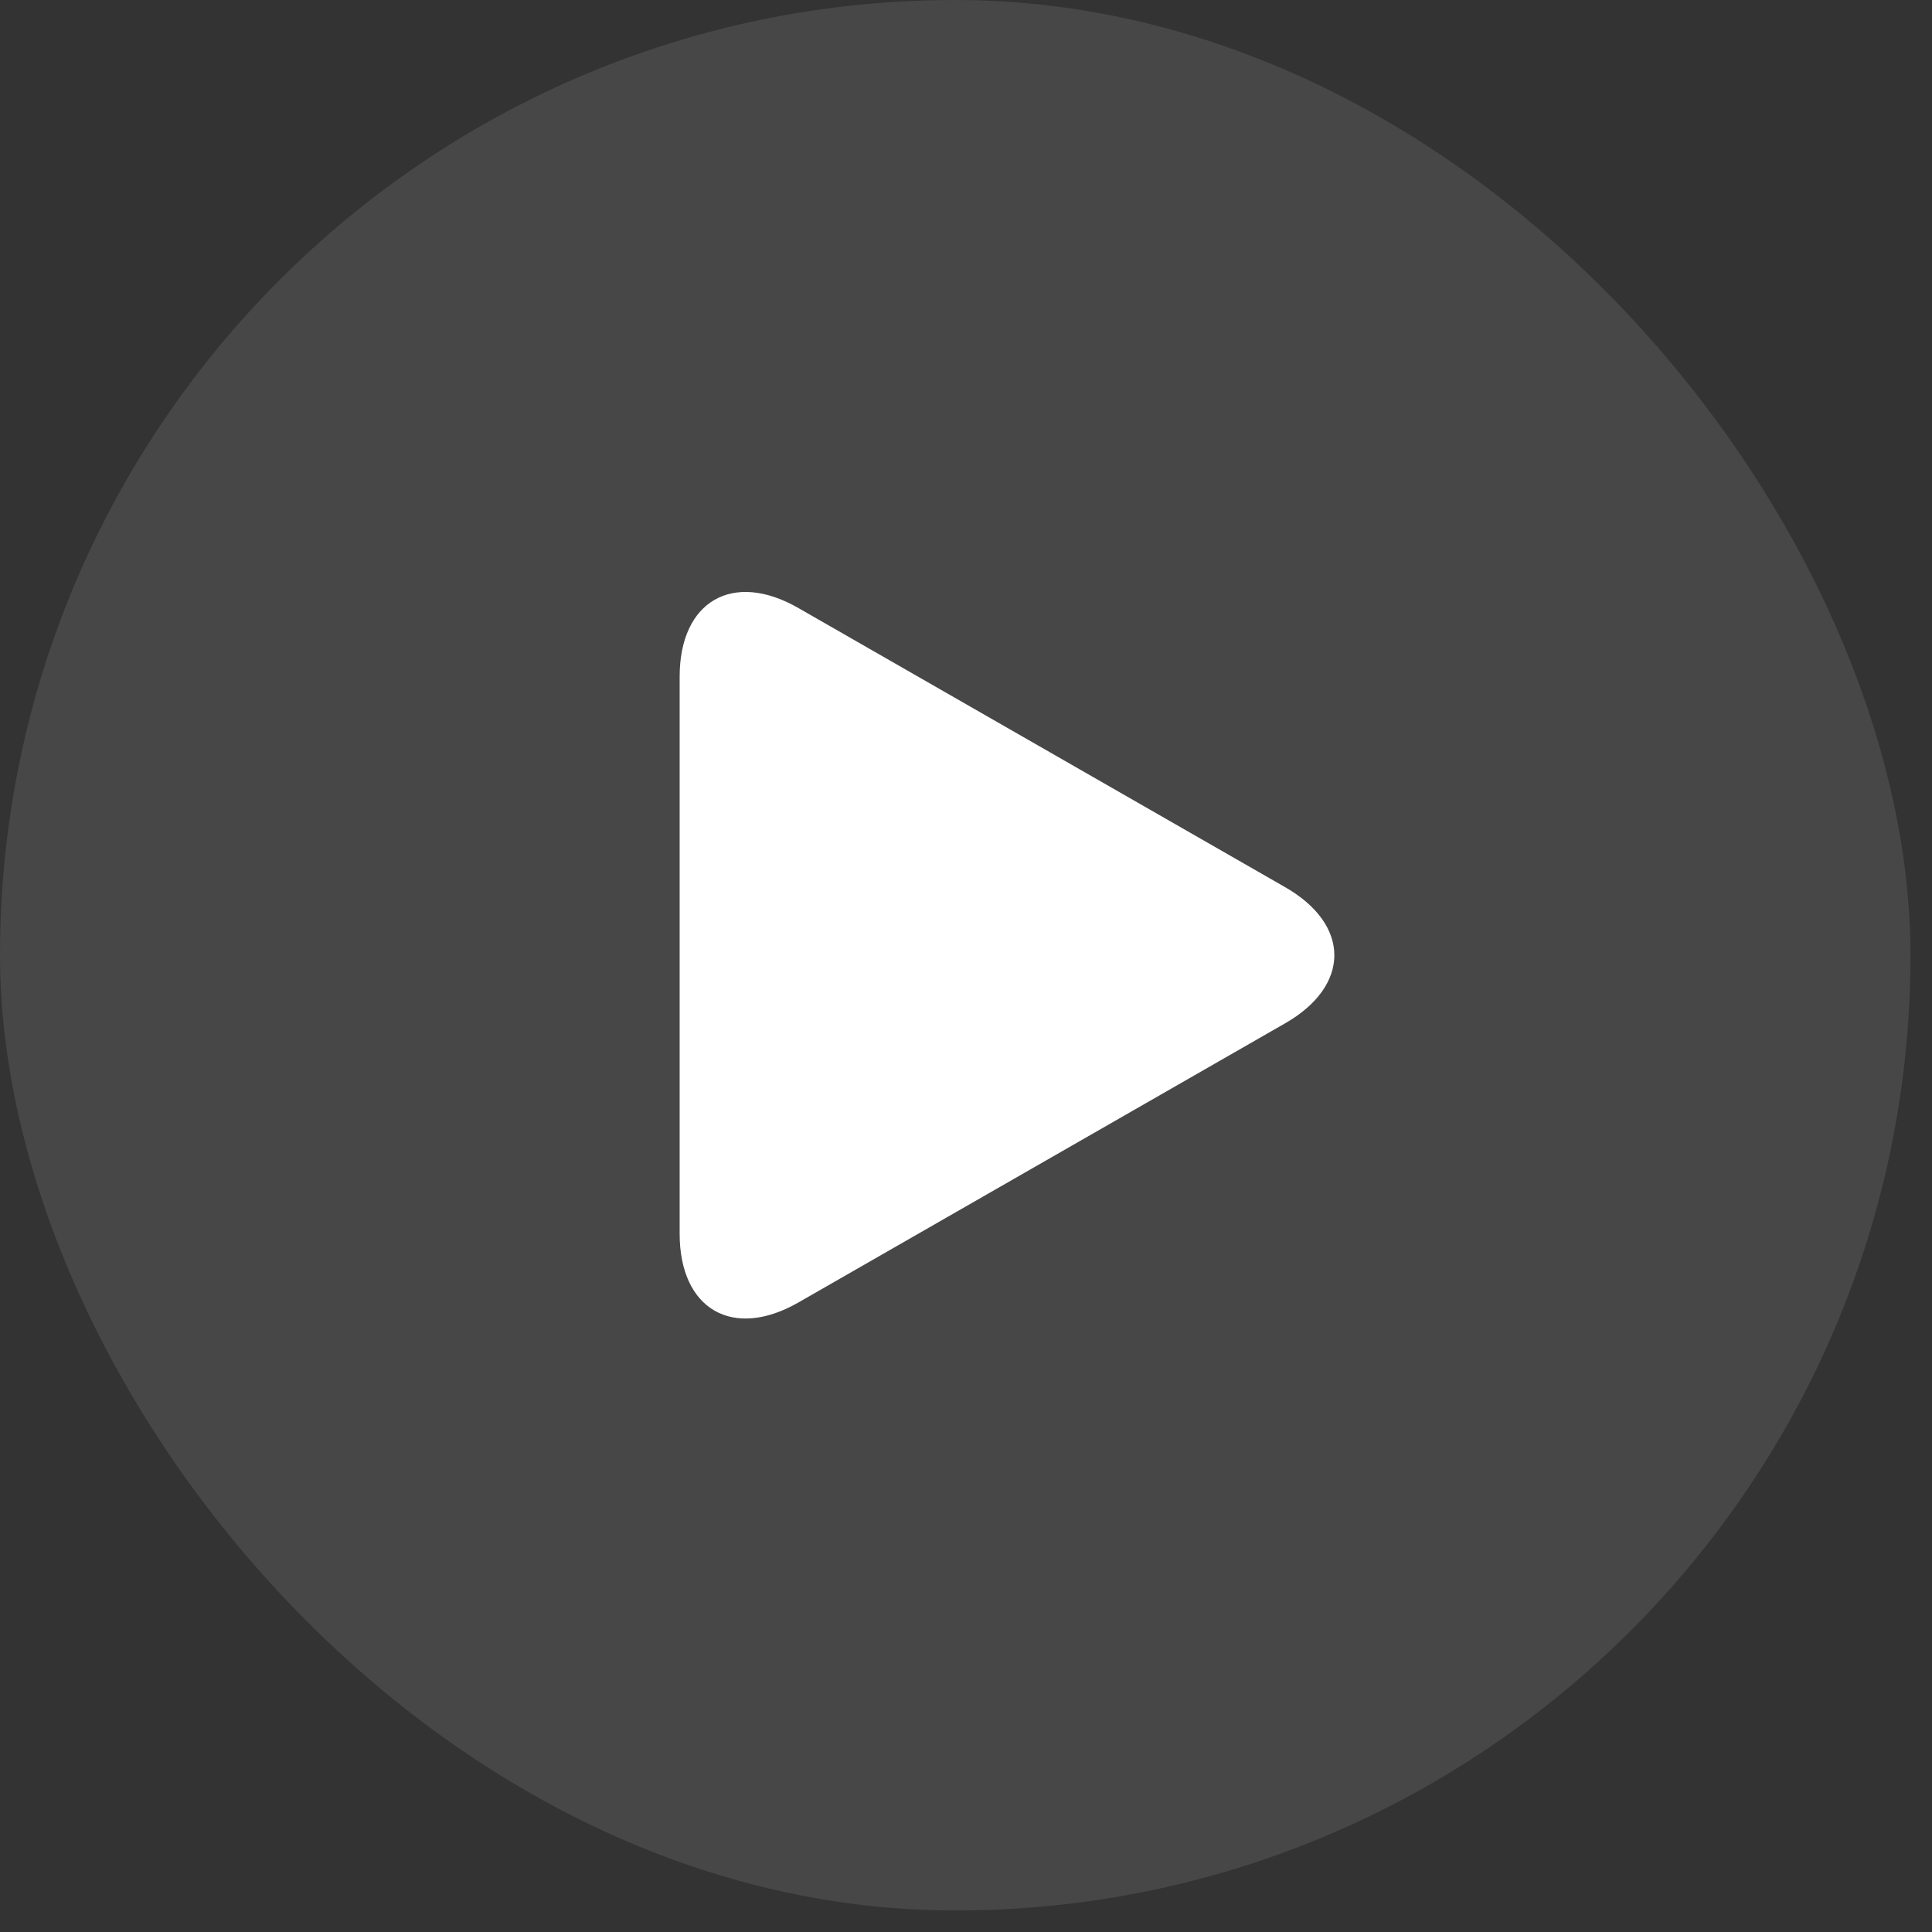 <svg width="51" height="51" viewBox="0 0 51 51" fill="none" xmlns="http://www.w3.org/2000/svg">
<rect x="0" y="0" width="51" height="51" fill="#333333" stroke="none"/>
<rect width="50.432" height="50.432" rx="25.216" fill="white" fill-opacity="0.1"/>
<g clip-path="url(#clip0_491_5835)">
<path d="M21.073 16.049C19.343 15.057 17.941 15.87 17.941 17.863V32.568C17.941 34.563 19.343 35.374 21.073 34.384L33.926 27.012C35.656 26.02 35.656 24.412 33.926 23.42L21.073 16.049Z" fill="white"/>
</g>
<defs>
<clipPath id="clip0_491_5835">
<rect width="19.18" height="19.18" fill="white" transform="translate(16.996 15.626)"/>
</clipPath>
</defs>
</svg>
